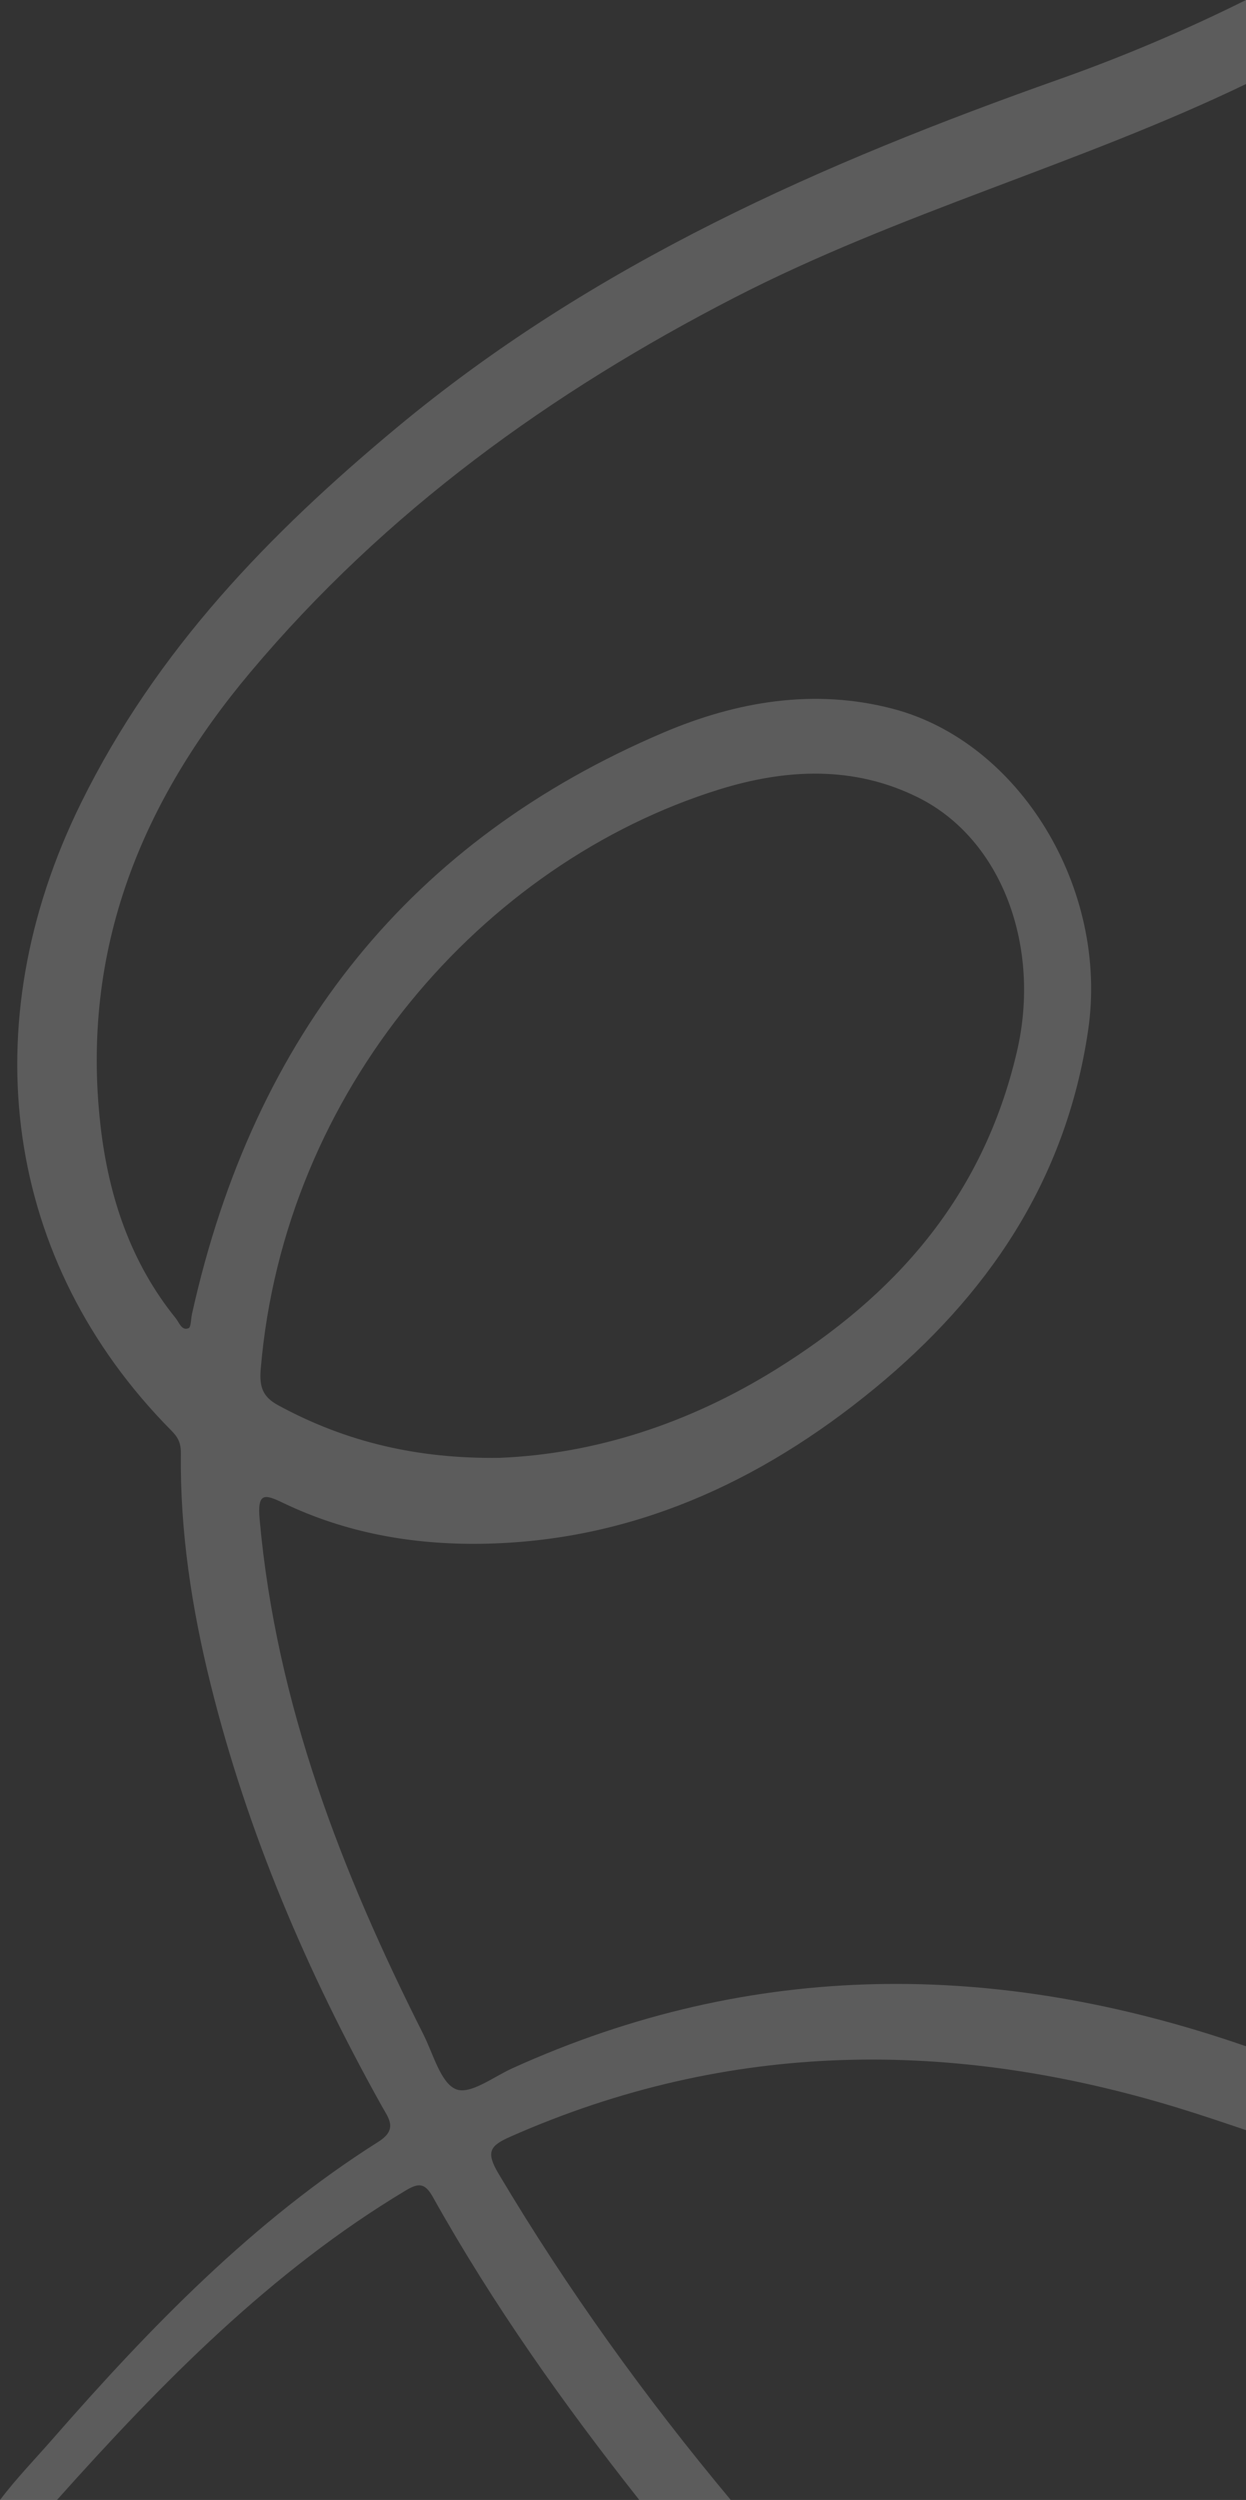 <svg width="157" height="315" viewBox="0 0 157 315" fill="none" xmlns="http://www.w3.org/2000/svg">
<rect x="0" y="0" width="157" height="315" fill="#333333" stroke="none"/>
<path d="M21.592 180.256C22.419 181.091 22.804 181.803 22.789 183.108C22.676 192.976 24.165 202.646 26.519 212.145C31.199 231.02 38.75 248.591 48.083 265.328C48.969 266.917 50.18 268.283 47.673 269.868C31.96 279.798 18.972 293.189 6.619 307.333C4.404 309.87 2.046 312.294 0 315H7.179C20.396 300.201 34.201 286.15 51.11 276.012C52.724 275.044 53.524 275.009 54.544 276.833C62.132 290.4 71.029 302.946 80.552 315H92.077C81.325 302.104 71.491 288.474 62.812 273.877C61.183 271.137 61.745 270.36 64.308 269.227C91.938 257.01 119.996 256.913 148.395 265.584C151.279 266.464 154.138 267.437 157 268.401V257.827C156.948 257.81 156.895 257.797 156.843 257.779C125.761 247.053 94.97 246.823 64.547 260.612C62.166 261.691 59.233 263.979 57.446 263.243C55.526 262.452 54.587 258.793 53.34 256.317C43.075 235.933 34.821 214.83 32.716 191.461C32.408 188.045 33.322 188.238 35.638 189.353C43.577 193.172 52.008 194.64 60.639 194.519C79.32 194.256 95.68 186.902 110.254 174.904C124.235 163.394 134.29 148.984 137.108 129.814C139.726 112.013 128.521 93.505 112.494 89.306C102.581 86.709 92.806 88.382 83.579 92.313C52.035 105.751 32.061 130.112 24.192 165.559C24.054 166.18 24.08 167.217 23.767 167.35C22.892 167.721 22.584 166.645 22.142 166.099C16.491 159.117 13.682 150.804 12.661 141.806C10.128 119.478 17.986 100.847 31.55 84.7C48.65 64.344 69.515 49.373 92.492 37.528C113.351 26.774 135.93 20.735 157 10.588V0C149.361 3.803 141.536 7.125 133.543 9.958C103.748 20.515 74.924 33.105 49.873 53.978C34 67.204 19.738 81.832 10.205 101.185C-3.608 129.222 0.532 158.992 21.592 180.256ZM32.849 172.535C35.786 137.315 60.887 108.732 90.599 99.481C98.944 96.884 107.536 96.412 115.715 100.498C126.282 105.777 131.202 119.324 128.139 132.487C123.832 150.998 112.623 163.322 97.75 172.559C86.781 179.372 74.966 183.199 62.967 183.69C52.69 183.839 43.612 181.725 35.052 177.067C33.156 176.036 32.658 174.826 32.849 172.535Z" fill="white" fill-opacity="0.2"/>
</svg>
